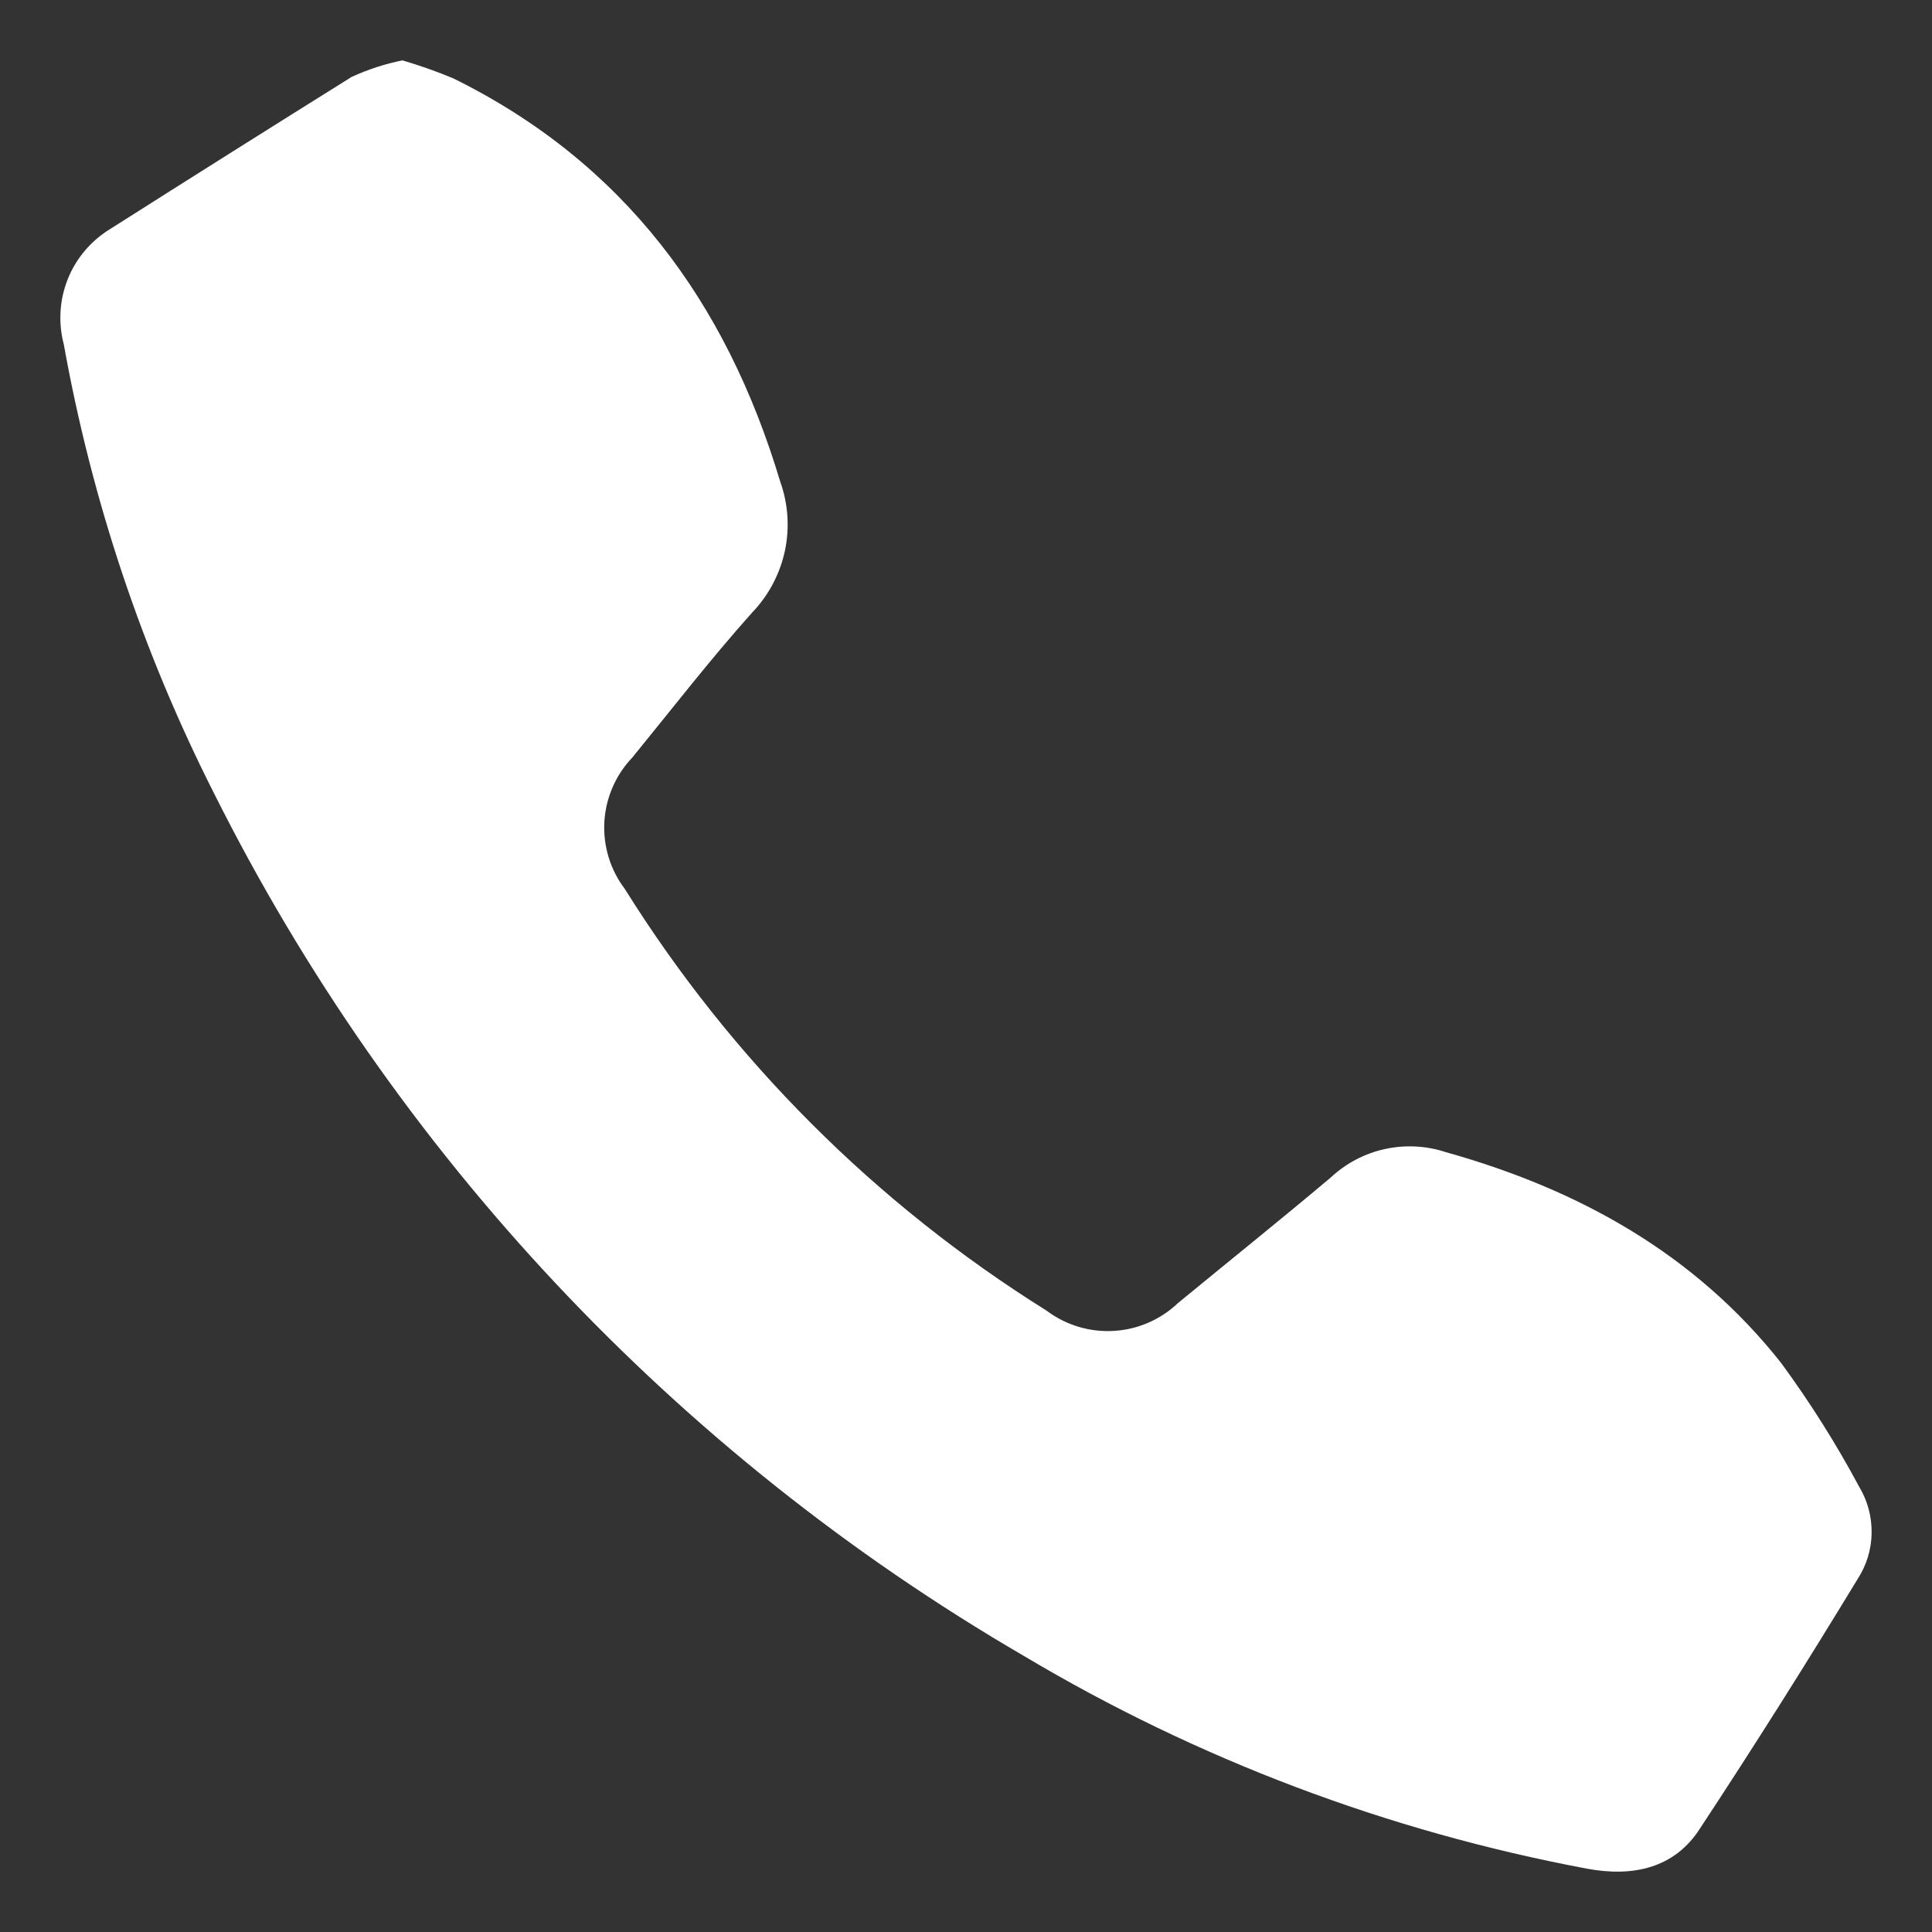 <svg xmlns="http://www.w3.org/2000/svg" width="16" height="16" viewBox="0 0 16 16" fill="none"><rect x="0" y="0" width="16" height="16" fill="#333333" stroke="none"/><path d="M3.333 0.5C3.476 0.542 3.617 0.592 3.754 0.649C5.167 1.346 6.014 2.498 6.46 3.984C6.527 4.17 6.541 4.37 6.5 4.563C6.458 4.756 6.364 4.933 6.227 5.075C5.883 5.46 5.565 5.871 5.237 6.273C5.099 6.417 5.017 6.606 5.005 6.805C4.994 7.005 5.053 7.202 5.174 7.361C6.058 8.776 7.252 9.97 8.667 10.854C8.827 10.974 9.024 11.034 9.223 11.022C9.422 11.011 9.611 10.929 9.756 10.791C10.177 10.445 10.598 10.107 11.019 9.753C11.145 9.635 11.3 9.553 11.468 9.516C11.637 9.479 11.812 9.488 11.975 9.542C13.075 9.85 14.037 10.384 14.751 11.288C14.99 11.614 15.206 11.956 15.397 12.313C15.467 12.429 15.502 12.562 15.5 12.697C15.498 12.832 15.458 12.963 15.384 13.077C14.963 13.77 14.527 14.462 14.079 15.142C13.868 15.473 13.521 15.547 13.14 15.475C11.494 15.166 9.916 14.57 8.478 13.713C5.594 12.034 3.264 9.551 1.771 6.567C1.178 5.395 0.76 4.143 0.528 2.85C0.481 2.672 0.493 2.483 0.561 2.312C0.629 2.141 0.751 1.997 0.907 1.9C1.57 1.479 2.238 1.058 2.912 0.637C3.047 0.575 3.188 0.529 3.333 0.5Z" fill="white"></path></svg>